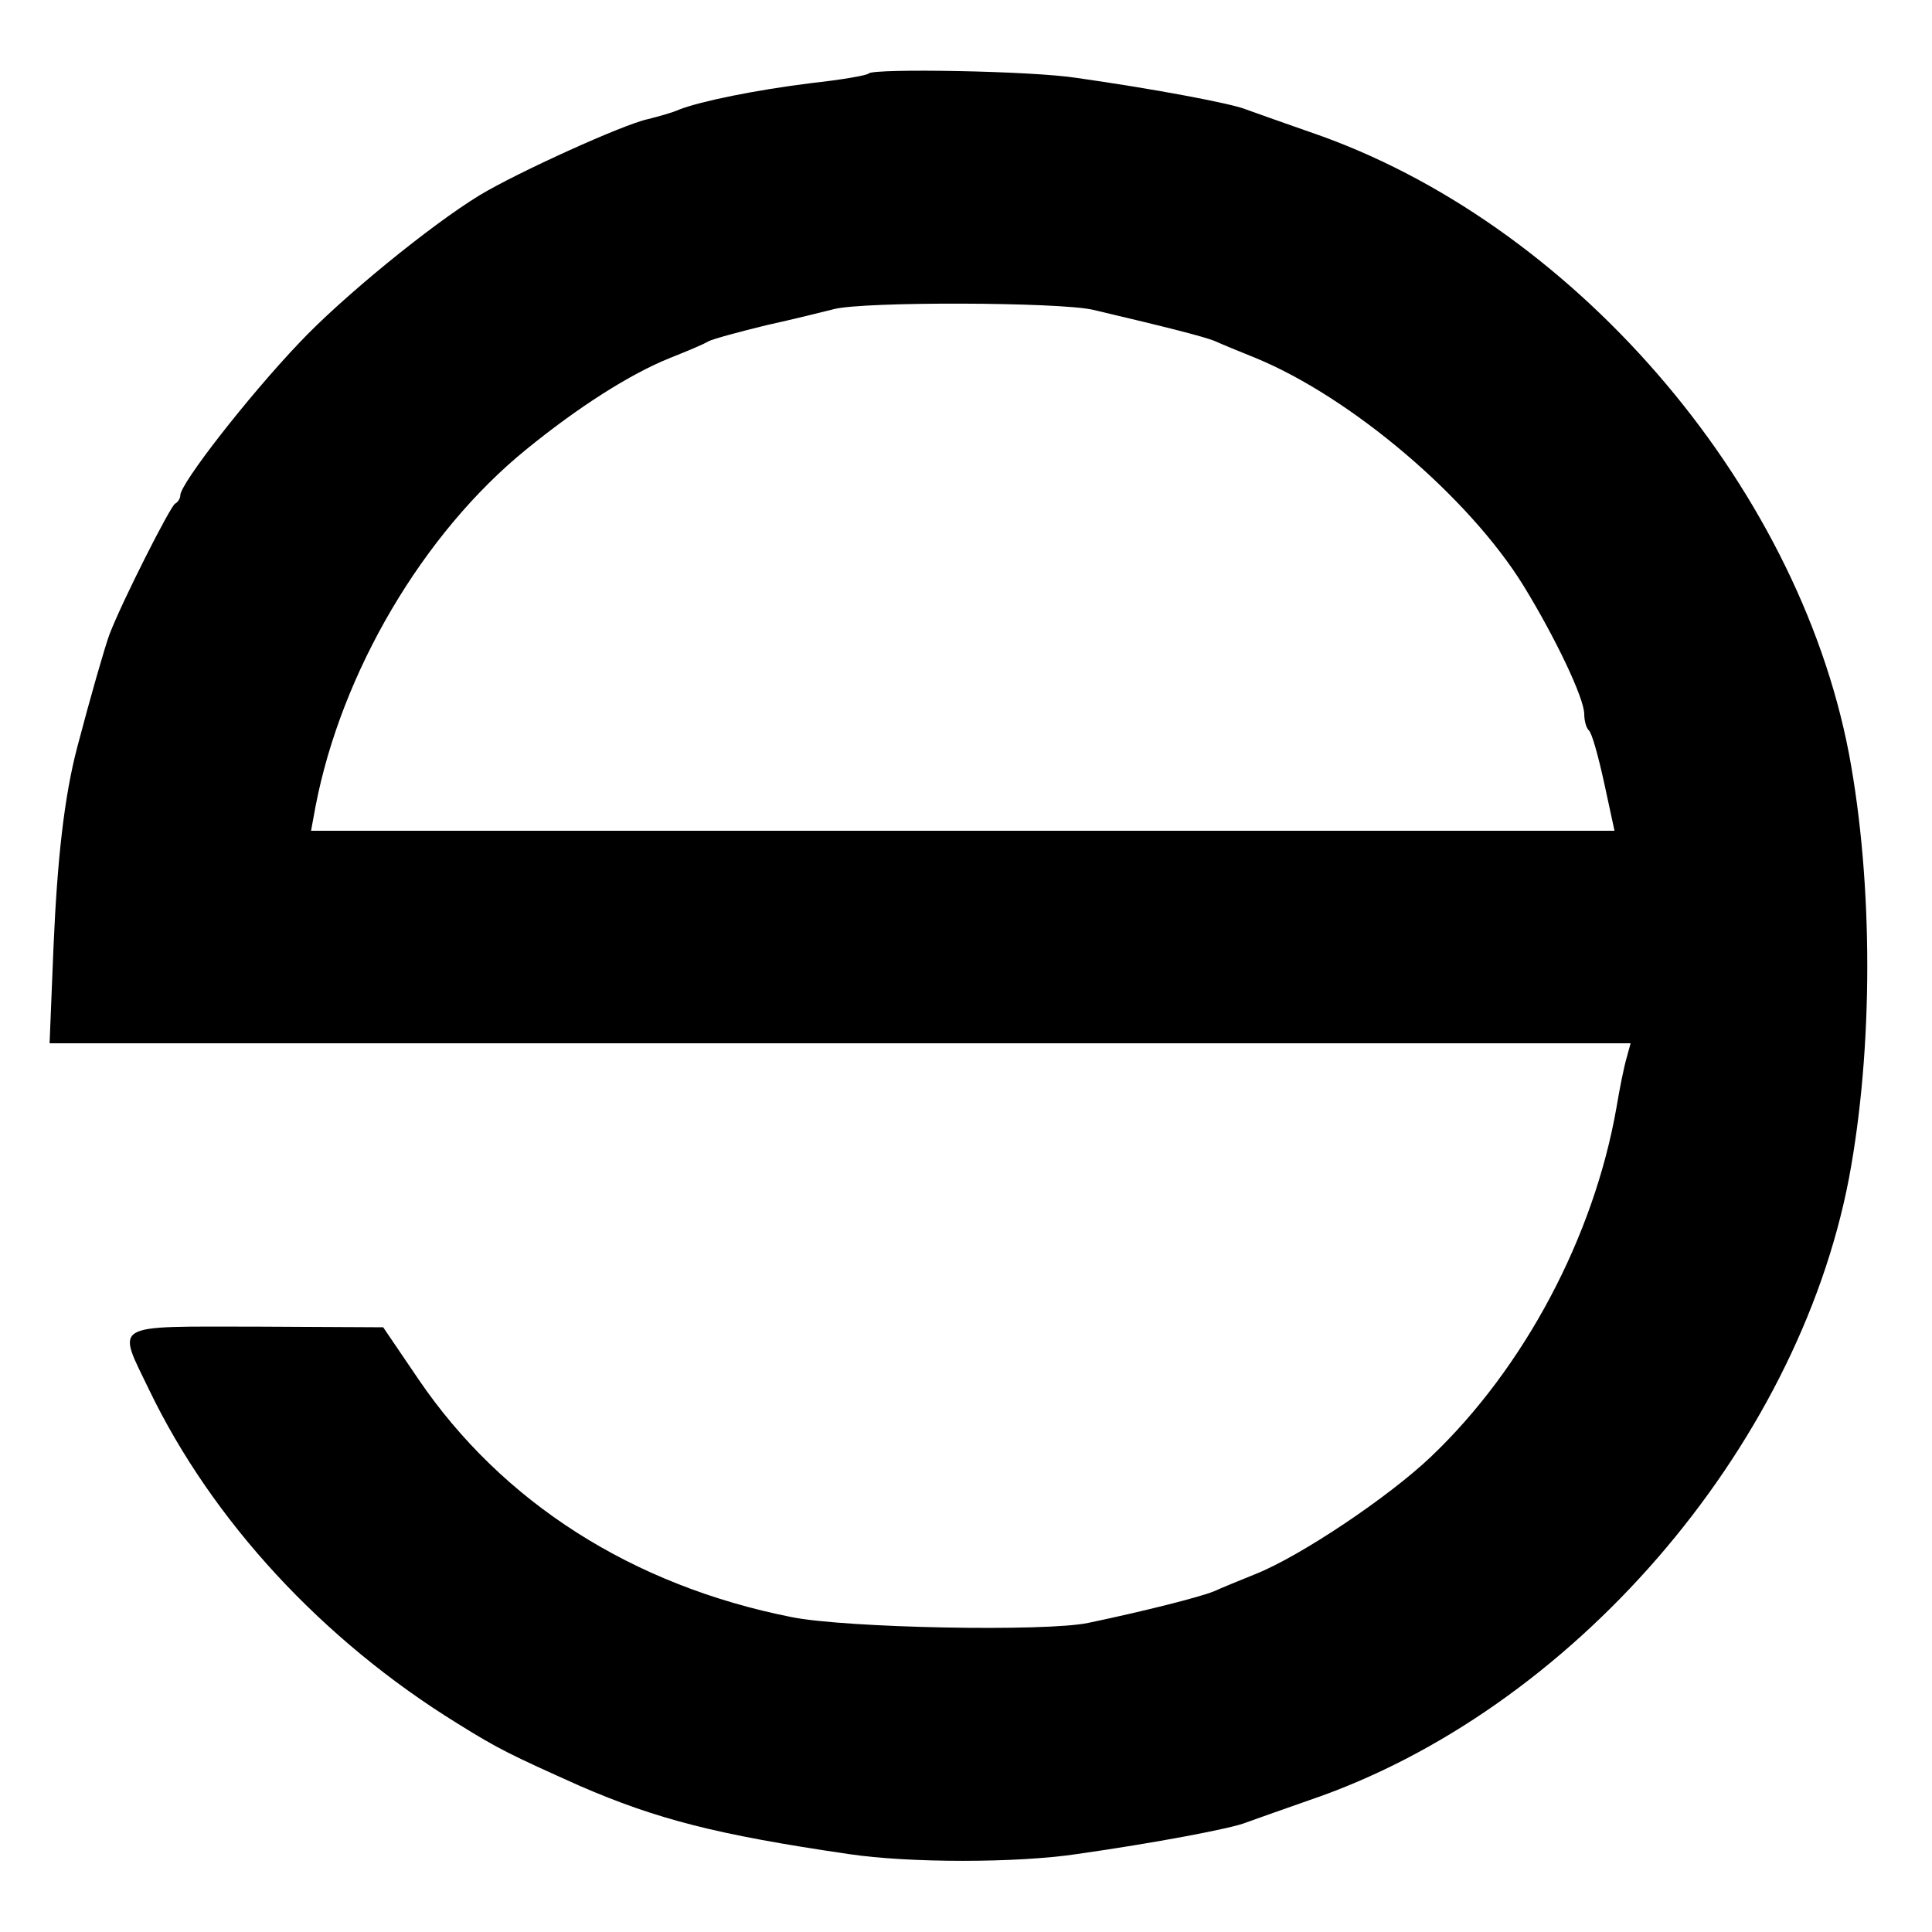 <?xml version="1.0" standalone="no"?>
<!DOCTYPE svg PUBLIC "-//W3C//DTD SVG 20010904//EN"
 "http://www.w3.org/TR/2001/REC-SVG-20010904/DTD/svg10.dtd">
<svg version="1.0" xmlns="http://www.w3.org/2000/svg"
 width="300pt" height="300pt" viewBox="0 0 300 300"
 preserveAspectRatio="xMidYMid meet">
<g transform="translate(0,300) scale(0.1,-0.1)"
fill="#000000" stroke="none">
<path d="M1349 2886 c-2 -3 -43 -10 -89 -15 -88 -11 -171 -28 -205 -41 -11 -5
-33 -11 -49 -15 -38 -8 -203 -83 -261 -118 -77 -47 -214 -159 -280 -229 -80
-84 -185 -219 -185 -237 0 -5 -4 -11 -8 -13 -7 -3 -82 -151 -102 -203 -7 -19
-29 -95 -50 -175 -20 -76 -31 -172 -37 -312 l-6 -148 1228 0 1227 0 -6 -22
c-4 -13 -11 -48 -16 -78 -35 -200 -143 -404 -288 -542 -65 -62 -202 -154 -272
-182 -25 -10 -54 -22 -65 -27 -22 -9 -109 -31 -195 -49 -66 -14 -377 -8 -461
9 -247 49 -449 178 -579 369 l-55 81 -197 1 c-228 0 -217 7 -166 -99 98 -203
269 -388 478 -517 64 -40 83 -49 190 -97 120 -52 213 -76 418 -106 93 -14 261
-14 354 0 120 17 242 40 263 49 11 4 56 20 99 35 405 138 756 543 837 965 38
202 38 458 0 660 -81 422 -432 827 -837 965 -43 15 -88 31 -99 35 -21 9 -143
32 -263 49 -70 11 -314 15 -323 7z m348 -367 c119 -28 169 -41 188 -48 11 -5
40 -17 65 -27 148 -61 331 -216 416 -354 49 -80 94 -174 94 -199 0 -10 3 -21
7 -25 5 -4 15 -41 24 -82 l16 -74 -1012 0 -1012 0 7 38 c40 208 167 424 327
554 81 66 161 117 223 142 25 10 52 21 60 26 8 4 49 15 90 25 41 9 89 21 105
25 46 12 349 11 402 -1z"/>
</g>
</svg>
